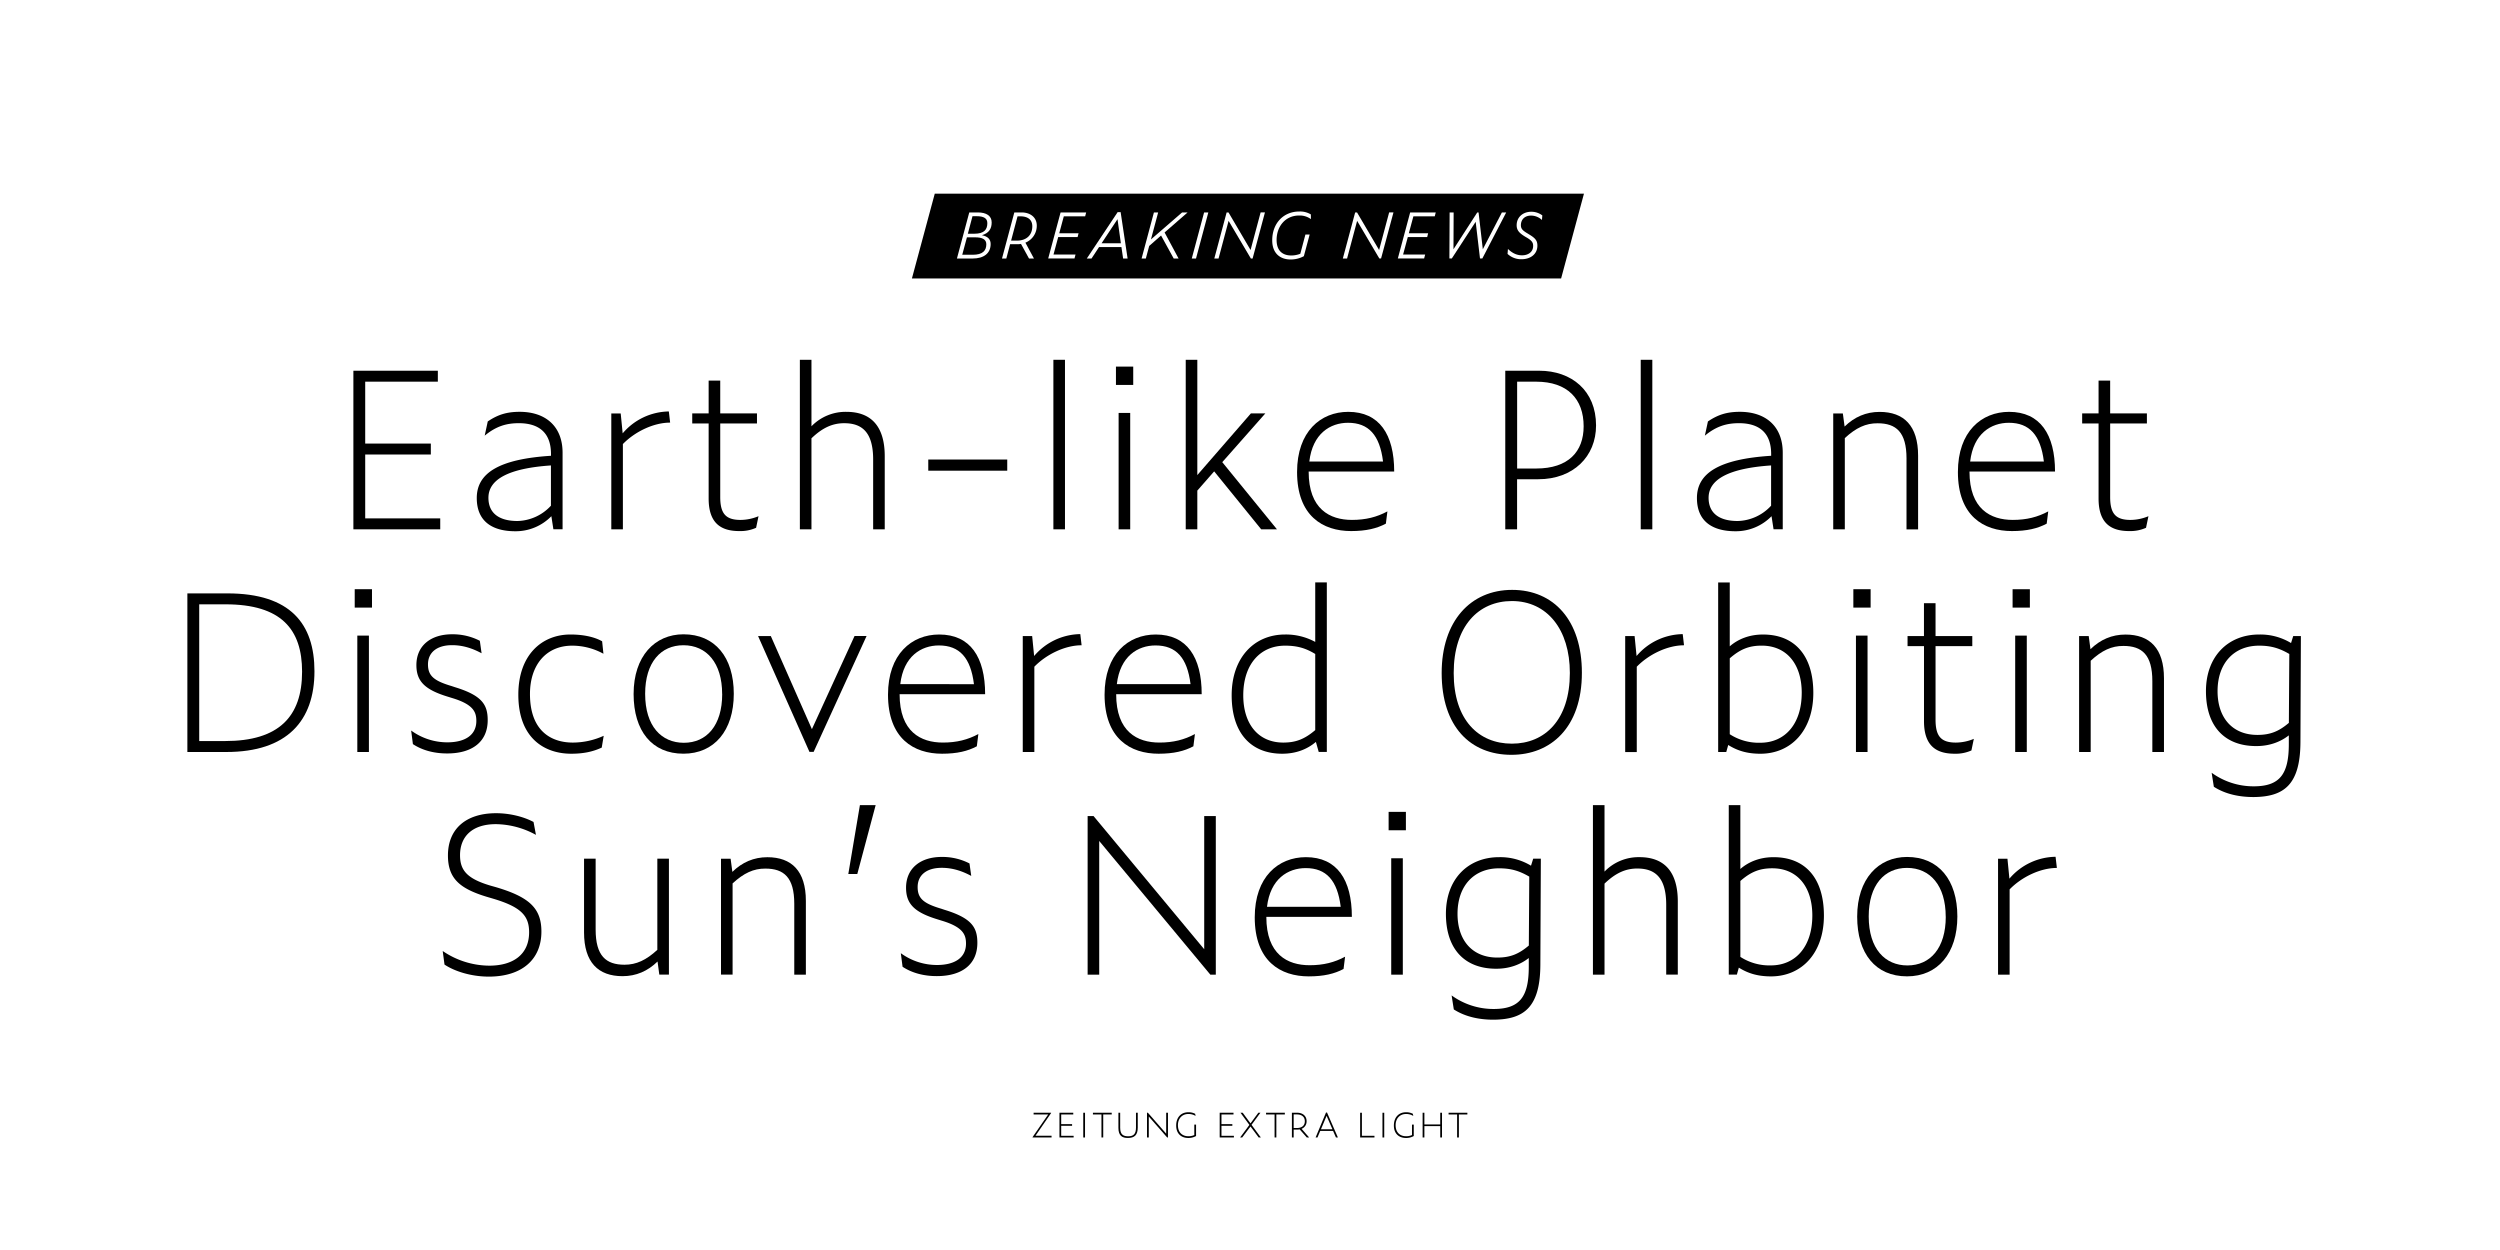 <svg id="Layer_1" data-name="Layer 1" xmlns="http://www.w3.org/2000/svg" viewBox="0 0 1920 960"><defs><style>.cls-1{fill:#fff;}</style></defs><title>Zeitung-poster-11</title><rect class="cls-1" width="1920" height="960"/><path d="M271.41,284.72h64.85v8.4H280.48v47.54h50.4v8.4h-50.4v49.06h57.62v8.4h-66.7V284.72Z"/><path d="M423.45,396.44A38.23,38.23,0,0,1,395.73,408c-17,0-29.57-7.06-29.57-25.54,0-19.15,17.14-29.9,57-32.42v-1.34c0-16.8-9.74-23.69-24.7-23.69-9.58,0-17.47,2.35-26.21,9.58l2.35-10.92c7.73-5.21,14.62-7.39,24.53-7.39,19.82,0,32.93,11.09,32.93,31.42v58.8H425Zm-0.34-8.06V357.46c-32.26,2.18-48,10.58-48,24.86,0,11.59,7.9,17.81,22.34,17.81A36,36,0,0,0,423.12,388.37Z"/><path d="M469.48,406.52v-89h7.22l1.51,15.29A47.34,47.34,0,0,1,513.67,316l1,8.57c-12.6,0-27,6.89-36.29,16.46v65.52h-8.9Z"/><path d="M567.76,407.86c-13.94,0-23.52-5.88-23.52-25V325.21h-12.6v-7.73h12.6v-25.2h8.9v25.2h28.22v7.73H553.14v56.45c0,12.77,4.2,17.64,15.62,17.64a36.13,36.13,0,0,0,13.78-2.86l-1.85,8.9A29.43,29.43,0,0,1,567.76,407.86Z"/><path d="M623.2,336.63v69.89h-8.9V276.32h8.9v51.07a36.4,36.4,0,0,1,26.88-11.09c18.48,0,29.4,10.58,29.4,34.1v56.11h-8.9V352.92c0-20.83-8.4-27.89-22.18-27.89C639.33,325,631.6,328.56,623.2,336.63Z"/><path d="M712.91,352.92h60.65v8.57H712.91v-8.57Z"/><path d="M809,276.32h8.9v130.2H809V276.32Z"/><path d="M857.05,281.53h13.27v14.11H857.05V281.53Zm2,35.62H868v89.38h-8.9V317.14Z"/><path d="M932.48,362l-12.94,14.78v29.74h-8.9V276.32h8.9v88.54l41.16-47.38H971.8l-33.1,37.46,42,51.58H968.6Z"/><path d="M1037.65,407.86c-21.67,0-41.5-11.59-41.5-45.36,0-31.08,18.14-46.2,39.31-46.2,23.86,0,35.28,17.3,35.28,45.86h-65.69c0,28.9,16.3,37.13,33.26,37.13,10.58,0,19.15-2.18,27.22-6.55l-1.18,9.41C1057.47,405.84,1049.24,407.86,1037.65,407.86Zm-32.09-53.42h56.62c-2.52-20.33-11.09-29.74-26.88-29.74C1021.69,324.7,1008.08,332.93,1005.56,354.44Z"/><path d="M1156.09,284.72h26c24.86,0,43.68,15.29,43.68,42,0,23.86-17.47,41.33-44.35,41.33h-16.3v38.47h-9.07V284.72Zm23.69,75.1c24.7,0,36.46-12.94,36.46-32.42,0-21-12.43-34.27-36.46-34.27h-14.62v66.7h14.62Z"/><path d="M1260.08,276.32h8.9v130.2h-8.9V276.32Z"/><path d="M1360.54,396.44A38.23,38.23,0,0,1,1332.82,408c-17,0-29.57-7.06-29.57-25.54,0-19.15,17.14-29.9,57-32.42v-1.34c0-16.8-9.74-23.69-24.7-23.69-9.58,0-17.47,2.35-26.21,9.58l2.35-10.92c7.73-5.21,14.62-7.39,24.53-7.39,19.82,0,32.93,11.09,32.93,31.42v58.8h-7.06Zm-0.34-8.06V357.46c-32.26,2.18-48,10.58-48,24.86,0,11.59,7.9,17.81,22.34,17.81A36,36,0,0,0,1360.21,388.37Z"/><path d="M1416.82,336.46v70.06h-8.9v-89h7.39l1.34,10.08c7.56-7.39,16.46-11.26,26.88-11.26,18.65,0,29.57,10.58,29.57,33.6v56.62h-8.9V352.08c0-20.16-7.9-27-22.18-27C1432.95,325,1425.39,328.56,1416.82,336.46Z"/><path d="M1545.17,407.86c-21.67,0-41.5-11.59-41.5-45.36,0-31.08,18.14-46.2,39.31-46.2,23.86,0,35.28,17.3,35.28,45.86h-65.69c0,28.9,16.3,37.13,33.26,37.13,10.58,0,19.15-2.18,27.22-6.55l-1.18,9.41C1565,405.84,1556.76,407.86,1545.17,407.86Zm-32.09-53.42h56.62c-2.52-20.33-11.09-29.74-26.88-29.74C1529.21,324.7,1515.6,332.93,1513.08,354.44Z"/><path d="M1635.22,407.86c-13.94,0-23.52-5.88-23.52-25V325.21h-12.6v-7.73h12.6v-25.2h8.9v25.2h28.22v7.73H1620.6v56.45c0,12.77,4.2,17.64,15.62,17.64a36.13,36.13,0,0,0,13.78-2.86l-1.85,8.9A29.43,29.43,0,0,1,1635.22,407.86Z"/><path d="M143.9,455.72h30.74c48.55,0,66.86,23.52,66.86,59.81,0,38-21,62-67.7,62H143.9V455.72ZM173,569.12c41,0,59-18.65,59-53.26,0-32.59-16-51.74-58.8-51.74H153v105h20Z"/><path d="M272.42,452.53h13.27v14.11H272.42V452.53Zm2,35.62h8.9v89.38h-8.9V488.14Z"/><path d="M317.11,571.47l-1.34-10.42a47.18,47.18,0,0,0,27.72,9.07c13.44,0,22.34-5.38,22.34-16.46,0-7.06-2.52-12.77-18.82-17.64l-2.69-.84c-17.81-5.38-24.53-11.76-24.53-24.36,0-15.12,11.26-23.69,27.38-23.69a45.41,45.41,0,0,1,21.34,5l1.34,9.58c-6.55-3.53-13.94-6.22-22.68-6.22-11.59,0-18.48,5.54-18.48,14.78,0,8.74,4.54,12.6,18.14,16.63l2.52,0.84c20.83,6.38,25.2,13.44,25.2,25.37,0,16.46-11.76,25.54-31.08,25.54C333.4,578.69,324.16,576.17,317.11,571.47Z"/><path d="M398.08,533.5c0-30.58,18.14-46.2,40-46.2,9.41,0,18.14,1.68,24.36,5.21l1,9.58a49.74,49.74,0,0,0-24-6.22c-20,0-32.42,14.78-32.42,37.13,0,28.56,16.46,37.3,32.93,37.3a57.5,57.5,0,0,0,23.69-5.21l-1.51,9.07c-6.89,3.19-14.11,4.7-23.52,4.7C419.08,578.86,398.08,567.77,398.08,533.5Z"/><path d="M486.61,533c0-29.06,16.3-45.86,38.3-45.86,24.19,0,38.64,17.64,38.64,45.7,0,28.39-15.12,46-38.64,46C500.73,578.86,486.61,561.39,486.61,533Zm68,0c0-23.86-11.93-37.46-29.74-37.46-17.3,0-29.4,13.1-29.4,37.29,0,25,12.6,37.63,29.74,37.63C542.73,570.46,554.65,557.19,554.65,533Z"/><path d="M621.69,577.52l-39.48-89H592L623.54,560l32.76-71.57h9.24l-40.66,89h-3.19Z"/><path d="M723.49,578.86c-21.67,0-41.5-11.59-41.5-45.36,0-31.08,18.14-46.2,39.31-46.2,23.86,0,35.28,17.3,35.28,45.86H690.9c0,28.9,16.3,37.13,33.26,37.13,10.58,0,19.15-2.18,27.22-6.55l-1.18,9.41C743.32,576.84,735.08,578.86,723.49,578.86Zm-32.09-53.42H748c-2.52-20.33-11.09-29.74-26.88-29.74C707.53,495.7,693.92,503.93,691.41,525.44Z"/><path d="M785.48,577.52v-89h7.22l1.51,15.29A47.34,47.34,0,0,1,829.67,487l1,8.57c-12.6,0-27,6.89-36.29,16.46v65.52h-8.9Z"/><path d="M889.81,578.86c-21.67,0-41.5-11.59-41.5-45.36,0-31.08,18.14-46.2,39.31-46.2,23.86,0,35.28,17.3,35.28,45.86H857.22c0,28.9,16.3,37.13,33.26,37.13,10.58,0,19.15-2.18,27.22-6.55l-1.18,9.41C909.64,576.84,901.4,578.86,889.81,578.86Zm-32.09-53.42h56.62c-2.52-20.33-11.09-29.74-26.88-29.74C873.85,495.7,860.24,503.93,857.72,525.44Z"/><path d="M1010.6,569.79c-6.55,5.54-15.12,9.07-25.87,9.07-24,0-38.81-15.79-38.81-44.86,0-28.9,17.3-46.7,41-46.7A46.91,46.91,0,0,1,1010.1,493v-45.7h8.9v130.2h-6.22Zm-0.5-9.07V502.25c-7.22-4.37-13.61-6.38-23.18-6.38-19.15,0-32.09,14.45-32.09,38.14,0,22.34,11.76,36.29,30.74,36.29C995.31,570.29,1002,567.6,1010.1,560.72Z"/><path d="M1107.2,516.87c0-39.82,22.18-63.84,54.1-63.84,32.09,0,53.59,23.52,53.59,63.67,0,42.17-24,63-54.1,63C1129.37,579.7,1107.2,558.2,1107.2,516.87Zm98.45,0c0-33.43-17.47-55.27-44.52-55.27-25.7,0-44.69,19.32-44.69,55.27,0,36.12,19.15,54.26,44.69,54.26C1186.49,571.13,1205.65,552.82,1205.65,516.87Z"/><path d="M1248.15,577.52v-89h7.22l1.51,15.29a47.34,47.34,0,0,1,35.45-16.8l1,8.57c-12.6,0-27,6.89-36.29,16.46v65.52h-8.9Z"/><path d="M1327.28,572.14l-1.51,5.38h-6.22V447.32h8.9v49.06c6.38-5.54,15-9.07,25.54-9.07,24,0,38.64,15.79,38.64,44.86,0,28.9-17.14,46.7-40.66,46.7C1342.06,578.86,1334.5,576.68,1327.28,572.14Zm56.45-40c0-22.34-11.76-36.29-30.74-36.29-9.91,0-16.63,2.86-24.53,9.74v58.29a41,41,0,0,0,23.35,6.55C1371,570.46,1383.72,555.84,1383.72,532.16Z"/><path d="M1423.37,452.53h13.27v14.11h-13.27V452.53Zm2,35.62h8.9v89.38h-8.9V488.14Z"/><path d="M1501.15,578.86c-13.94,0-23.52-5.88-23.52-25V496.21H1465v-7.73h12.6v-25.2h8.9v25.2h28.22v7.73h-28.22v56.45c0,12.77,4.2,17.64,15.62,17.64a36.12,36.12,0,0,0,13.78-2.86l-1.85,8.9A29.43,29.43,0,0,1,1501.15,578.86Z"/><path d="M1545.67,452.53h13.27v14.11h-13.27V452.53Zm2,35.62h8.9v89.38h-8.9V488.14Z"/><path d="M1605.65,507.46v70.06h-8.9v-89h7.39l1.34,10.08c7.56-7.39,16.46-11.26,26.88-11.26,18.65,0,29.57,10.58,29.57,33.6v56.62H1653V523.08c0-20.16-7.9-27-22.18-27C1621.77,496,1614.21,499.56,1605.65,507.46Z"/><path d="M1700.23,604.23l-1.68-10.75a54.77,54.77,0,0,0,32.26,10.42c20,0,27-9.24,27-32.42v-6.72c-6.38,5-14.78,8.23-25,8.23-24,0-38.64-14.78-38.64-42.17,0-26.88,17.14-43.51,40.82-43.51a45.36,45.36,0,0,1,24.53,6.55l1.68-5.38h5.88l-0.34,80.81c0,33.26-12.43,42.67-36,42.84C1720.73,612.13,1709.64,610.28,1700.23,604.23Zm57.62-49.06,0.34-52.92c-7.22-4.2-13.61-6.38-23.18-6.38-19.15,0-31.92,13.27-31.92,34.94,0,20.66,11.59,33.6,30.58,33.6C1743.57,564.41,1750.13,561.72,1757.85,555.17Z"/><path d="M341.38,740.79L340,730.37a64.05,64.05,0,0,0,35.78,11.26c18.31,0,30.58-8.57,30.58-25.7,0-12.77-6.38-19.49-28.06-25.87l-4.54-1.34c-21-6.38-29.74-14.28-29.74-31.75,0-20.33,13.78-32.42,37-32.42,10.92,0,21.5,2.86,28.73,6.72l1.85,9.91a65.41,65.41,0,0,0-30.74-8.23c-18.48,0-27.55,9.74-27.55,23.86,0,11.59,5.38,18,23.35,23.35l4.2,1.18c25.54,7.56,34.94,16.13,34.94,34.1,0,21.5-15,34.61-40.49,34.61C361.21,750,348.6,745.66,341.38,740.79Z"/><path d="M505,738.44c-7.56,7.39-16.46,11.26-26.88,11.26-18.65,0-29.57-10.58-29.57-33.6V659.48h8.9v54.43c0,20.16,7.9,27,22.18,27,9.07,0,16.63-3.53,25.2-11.42V659.48h8.9v89h-7.39Z"/><path d="M562.63,678.46v70.06h-8.9v-89h7.39l1.34,10.08c7.56-7.39,16.46-11.26,26.88-11.26,18.65,0,29.57,10.58,29.57,33.6v56.62H610V694.08c0-20.16-7.9-27-22.18-27C578.76,667,571.2,670.56,562.63,678.46Z"/><path d="M660.41,618.32h12.1l-14.11,52.92H651.5Z"/><path d="M693.17,742.47l-1.34-10.42a47.18,47.18,0,0,0,27.72,9.07c13.44,0,22.34-5.38,22.34-16.46,0-7.06-2.52-12.77-18.82-17.64l-2.69-.84c-17.81-5.38-24.53-11.76-24.53-24.36,0-15.12,11.26-23.69,27.38-23.69a45.41,45.41,0,0,1,21.34,5l1.34,9.58c-6.55-3.53-13.94-6.22-22.68-6.22-11.59,0-18.48,5.54-18.48,14.78,0,8.74,4.54,12.6,18.14,16.63l2.52,0.84c20.83,6.38,25.2,13.44,25.2,25.37,0,16.46-11.76,25.54-31.08,25.54C709.47,749.69,700.23,747.17,693.17,742.47Z"/><path d="M844.2,645.87V748.52h-8.9V626.72h4.54l85,102.31V626.72h8.9v121.8h-4.2Z"/><path d="M1005.14,749.86c-21.67,0-41.5-11.59-41.5-45.36,0-31.08,18.14-46.2,39.31-46.2,23.86,0,35.28,17.3,35.28,45.86H972.55c0,28.9,16.3,37.13,33.26,37.13,10.58,0,19.15-2.18,27.22-6.55l-1.18,9.41C1025,747.84,1016.73,749.86,1005.14,749.86Zm-32.09-53.42h56.62c-2.52-20.33-11.09-29.74-26.88-29.74C989.18,666.7,975.57,674.93,973.05,696.44Z"/><path d="M1066.46,623.53h13.27v14.11h-13.27V623.53Zm2,35.62h8.9v89.38h-8.9V659.14Z"/><path d="M1116.52,775.23l-1.68-10.75a54.77,54.77,0,0,0,32.26,10.42c20,0,27-9.24,27-32.42v-6.72c-6.38,5-14.78,8.23-25,8.23-24,0-38.64-14.78-38.64-42.17,0-26.88,17.14-43.51,40.82-43.51a45.36,45.36,0,0,1,24.53,6.55l1.68-5.38h5.88L1183,740.29c0,33.26-12.43,42.67-36,42.84C1137,783.13,1125.93,781.28,1116.52,775.23Zm57.62-49.06,0.34-52.92c-7.22-4.2-13.61-6.38-23.18-6.38-19.15,0-31.92,13.27-31.92,34.94,0,20.66,11.59,33.6,30.58,33.6C1159.87,735.41,1166.42,732.72,1174.14,726.17Z"/><path d="M1232.27,678.63v69.89h-8.9V618.32h8.9v51.07a36.4,36.4,0,0,1,26.88-11.09c18.48,0,29.4,10.58,29.4,34.1v56.11h-8.9V694.92c0-20.83-8.4-27.89-22.18-27.89C1248.4,667,1240.67,670.56,1232.27,678.63Z"/><path d="M1335.42,743.14l-1.51,5.38h-6.22V618.32h8.9v49.06c6.38-5.54,15-9.07,25.54-9.07,24,0,38.64,15.79,38.64,44.86,0,28.9-17.14,46.7-40.66,46.7C1350.21,749.86,1342.65,747.68,1335.42,743.14Zm56.45-40c0-22.34-11.76-36.29-30.74-36.29-9.91,0-16.63,2.86-24.53,9.74v58.29a41,41,0,0,0,23.35,6.55C1379.1,741.46,1391.87,726.84,1391.87,703.16Z"/><path d="M1426.31,704c0-29.06,16.3-45.86,38.3-45.86,24.19,0,38.64,17.64,38.64,45.7,0,28.39-15.12,46-38.64,46C1440.42,749.86,1426.31,732.39,1426.31,704Zm68,0c0-23.86-11.93-37.46-29.74-37.46-17.3,0-29.4,13.1-29.4,37.29,0,25,12.6,37.63,29.74,37.63C1482.42,741.46,1494.35,728.19,1494.35,704Z"/><path d="M1534.5,748.52v-89h7.22l1.51,15.29a47.34,47.34,0,0,1,35.45-16.8l1,8.57c-12.6,0-27,6.89-36.29,16.46v65.52h-8.9Z"/><path d="M793,873.58v-0.27L805,855.92H793.81v-1.33h13.44v0.24l-12,17.43h12.35v1.33H793Z"/><path d="M813.66,854.59h10.61v1.3H815v7.43h8.36v1.3H815v7.67h9.55v1.3H813.66v-19Z"/><path d="M831.94,854.59h1.36v19h-1.36v-19Z"/><path d="M847.28,855.92v17.67h-1.36V855.92h-6.55v-1.33H853.8v1.33h-6.51Z"/><path d="M858.94,866.25V854.59h1.36v11.53c0,5.49,2.66,6.55,6.14,6.55,4.06,0,6-1.71,6-6.72V854.59h1.36v11.36c0,5.76-2.56,8-7.5,8C862,874,858.94,872.39,858.94,866.25Z"/><path d="M882.27,857.49v16.1H880.9v-19h0.68l14.05,16.06V854.59H897v19h-0.61Z"/><path d="M903.31,864.41c0-6.55,4-10.2,9.24-10.2a10.67,10.67,0,0,1,5.32,1.19l0.34,1.64a10.46,10.46,0,0,0-5.56-1.5c-4.84,0-8,3.55-8,8.56,0,6,3.72,8.53,8,8.53a11,11,0,0,0,4.57-.92v-8h1.36v8.76a11.91,11.91,0,0,1-5.93,1.5C907.71,874,903.31,871.09,903.31,864.41Z"/><path d="M936.72,854.59h10.61v1.3h-9.24v7.43h8.35v1.3h-8.35v7.67h9.55v1.3H936.72v-19Z"/><path d="M960.39,865.13L954,873.58h-1.6l7.13-9.65-6.85-9.34h1.71l6,8.15,6-8.15h1.6l-6.82,9.28,7.16,9.72h-1.67Z"/><path d="M980.24,855.92v17.67h-1.36V855.92h-6.55v-1.33h14.43v1.33h-6.51Z"/><path d="M993.54,873.58h-1.36v-19h4.09c4.09,0,7.2,2.39,7.2,6.48a6.13,6.13,0,0,1-3.85,5.87l5.8,6.65h-1.81l-5.46-6.21a10.63,10.63,0,0,1-1.88.17h-2.73v6Zm2.39-7.26c4.13,0,6.17-2.08,6.17-5.15,0-3.24-2.15-5.29-6.17-5.29h-2.39v10.44h2.39Z"/><path d="M1023.82,868.57h-9.89l-2.11,5h-1.43l8-19.17h0.75l8.36,19.17H1026Zm-5-11.6-4.33,10.33h8.83Z"/><path d="M1044.58,854.59h1.36v17.7h9.65v1.3h-11v-19Z"/><path d="M1061.74,854.59h1.36v19h-1.36v-19Z"/><path d="M1070.5,864.41c0-6.55,4-10.2,9.24-10.2a10.67,10.67,0,0,1,5.32,1.19l0.34,1.64a10.46,10.46,0,0,0-5.56-1.5c-4.84,0-8,3.55-8,8.56,0,6,3.72,8.53,8,8.53a11,11,0,0,0,4.57-.92v-8h1.36v8.76a11.91,11.91,0,0,1-5.93,1.5C1074.9,874,1070.5,871.09,1070.5,864.41Z"/><path d="M1106.1,864.85h-12.17v8.73h-1.36v-19h1.36v9h12.17v-9h1.36v19h-1.36v-8.73Z"/><path d="M1120.42,855.92v17.67h-1.36V855.92h-6.55v-1.33h14.43v1.33h-6.51Z"/><polygon points="1198.93 213.86 700.35 213.86 717.9 148.74 1216.48 148.74 1198.93 213.86"/><path class="cls-1" d="M734.92,198.55l9.47-35.4H751c6.51,0,10.61,2.59,10.61,7.66s-2.29,8.26-7.48,9.83c4.82,1,6.69,3.38,6.69,6.75,0,7.18-5.25,11.16-13.93,11.16h-12ZM747,195.66c7.72,0,10.49-3.14,10.49-8.08,0-3.74-3.08-5.31-8.62-5.31h-6.27L739,195.66h8Zm1.27-16.16c7.6,0,10-3.2,10-8.14,0-3.68-2.71-5.31-8.14-5.31h-3.26s-3.5,13.15-3.56,13.45h4.94Z"/><path class="cls-1" d="M772.85,198.55h-3.32l9.47-35.4h5.55c6.69,0,11.7,3.74,11.7,10.13a14,14,0,0,1-8.74,13.09l6.57,12.18h-3.8l-6.15-11.22a16.48,16.48,0,0,1-3,.24h-5.37Zm8.08-13.75c7.9,0,11.88-4.7,11.88-11,0-4.76-3.08-7.66-9.23-7.66h-2.11l-4.94,18.63h4.4Z"/><path class="cls-1" d="M814.52,163.16h19.66l-0.78,3H817l-3.5,13h14.83l-0.72,2.89h-14.9l-3.62,13.45H826l-0.78,3h-20.2Z"/><path class="cls-1" d="M861.25,189.75H844.07l-5.79,8.8h-3.62l23.7-35.64h2.29L866,198.55h-3.44Zm-3-21.41L846,186.85h14.83Z"/><path class="cls-1" d="M891.7,180.88l-9.11,8L880,198.55h-3.26l9.47-35.4h3.26l-5.55,20.74,23.94-20.74h4.22l-17.67,15.38,10.73,20h-3.74Z"/><path class="cls-1" d="M924.75,163.16H928l-9.47,35.4h-3.26Z"/><path class="cls-1" d="M943.56,169.61l-7.72,28.95h-3.26l9.47-35.4h1.45L960.44,192l7.72-28.88h3.32L962,198.55h-1.33Z"/><path class="cls-1" d="M991.07,199.28c-7.36,0-14-4.22-14-14.71,0-13.27,8.8-22.13,20.74-22.13a16.06,16.06,0,0,1,8.92,2.23l0.06,3.62a14.47,14.47,0,0,0-9.11-2.77c-10.55,0-17.25,8.44-17.25,18.75,0,8.74,5,11.94,11.28,11.94a18.77,18.77,0,0,0,6.93-1.33l3.92-14.77h3.26l-4.46,16.64A21.23,21.23,0,0,1,991.07,199.28Z"/><path class="cls-1" d="M1042.27,169.61l-7.72,28.95h-3.26l9.47-35.4h1.45L1059.15,192l7.72-28.88h3.32l-9.53,35.4h-1.33Z"/><path class="cls-1" d="M1083,163.16h19.66l-0.78,3h-16.4l-3.5,13h14.83l-0.72,2.89h-14.89l-3.62,13.45h16.94l-0.78,3h-20.2Z"/><path class="cls-1" d="M1133.32,170.33L1115,198.49h-1.87l0.18-35.34h3.08l-0.12,28.28,18.27-28.28h1l3.26,28.28,14.65-28.28h3.32l-18.33,35.34h-1.81Z"/><path class="cls-1" d="M1157.8,195l0.3-3.8c2.89,2.77,6.33,4.88,10.79,4.88,5.13,0,8.56-2.83,8.56-7.18,0-2.41-.72-3.92-4.82-6.39l-1.15-.66c-4.58-2.77-6.69-4.94-6.69-8.86,0-6.21,4.82-10.37,11.28-10.37a13.94,13.94,0,0,1,8.44,2.83l-0.3,3.5a12.35,12.35,0,0,0-8.32-3.38c-4.88,0-7.84,3-7.84,7.42,0,2.77,1.45,4.16,5.37,6.45l1.15,0.72c5,3,6.15,5,6.15,8.56,0,6.15-4.94,10.37-12.24,10.37A15.21,15.21,0,0,1,1157.8,195Z"/></svg>